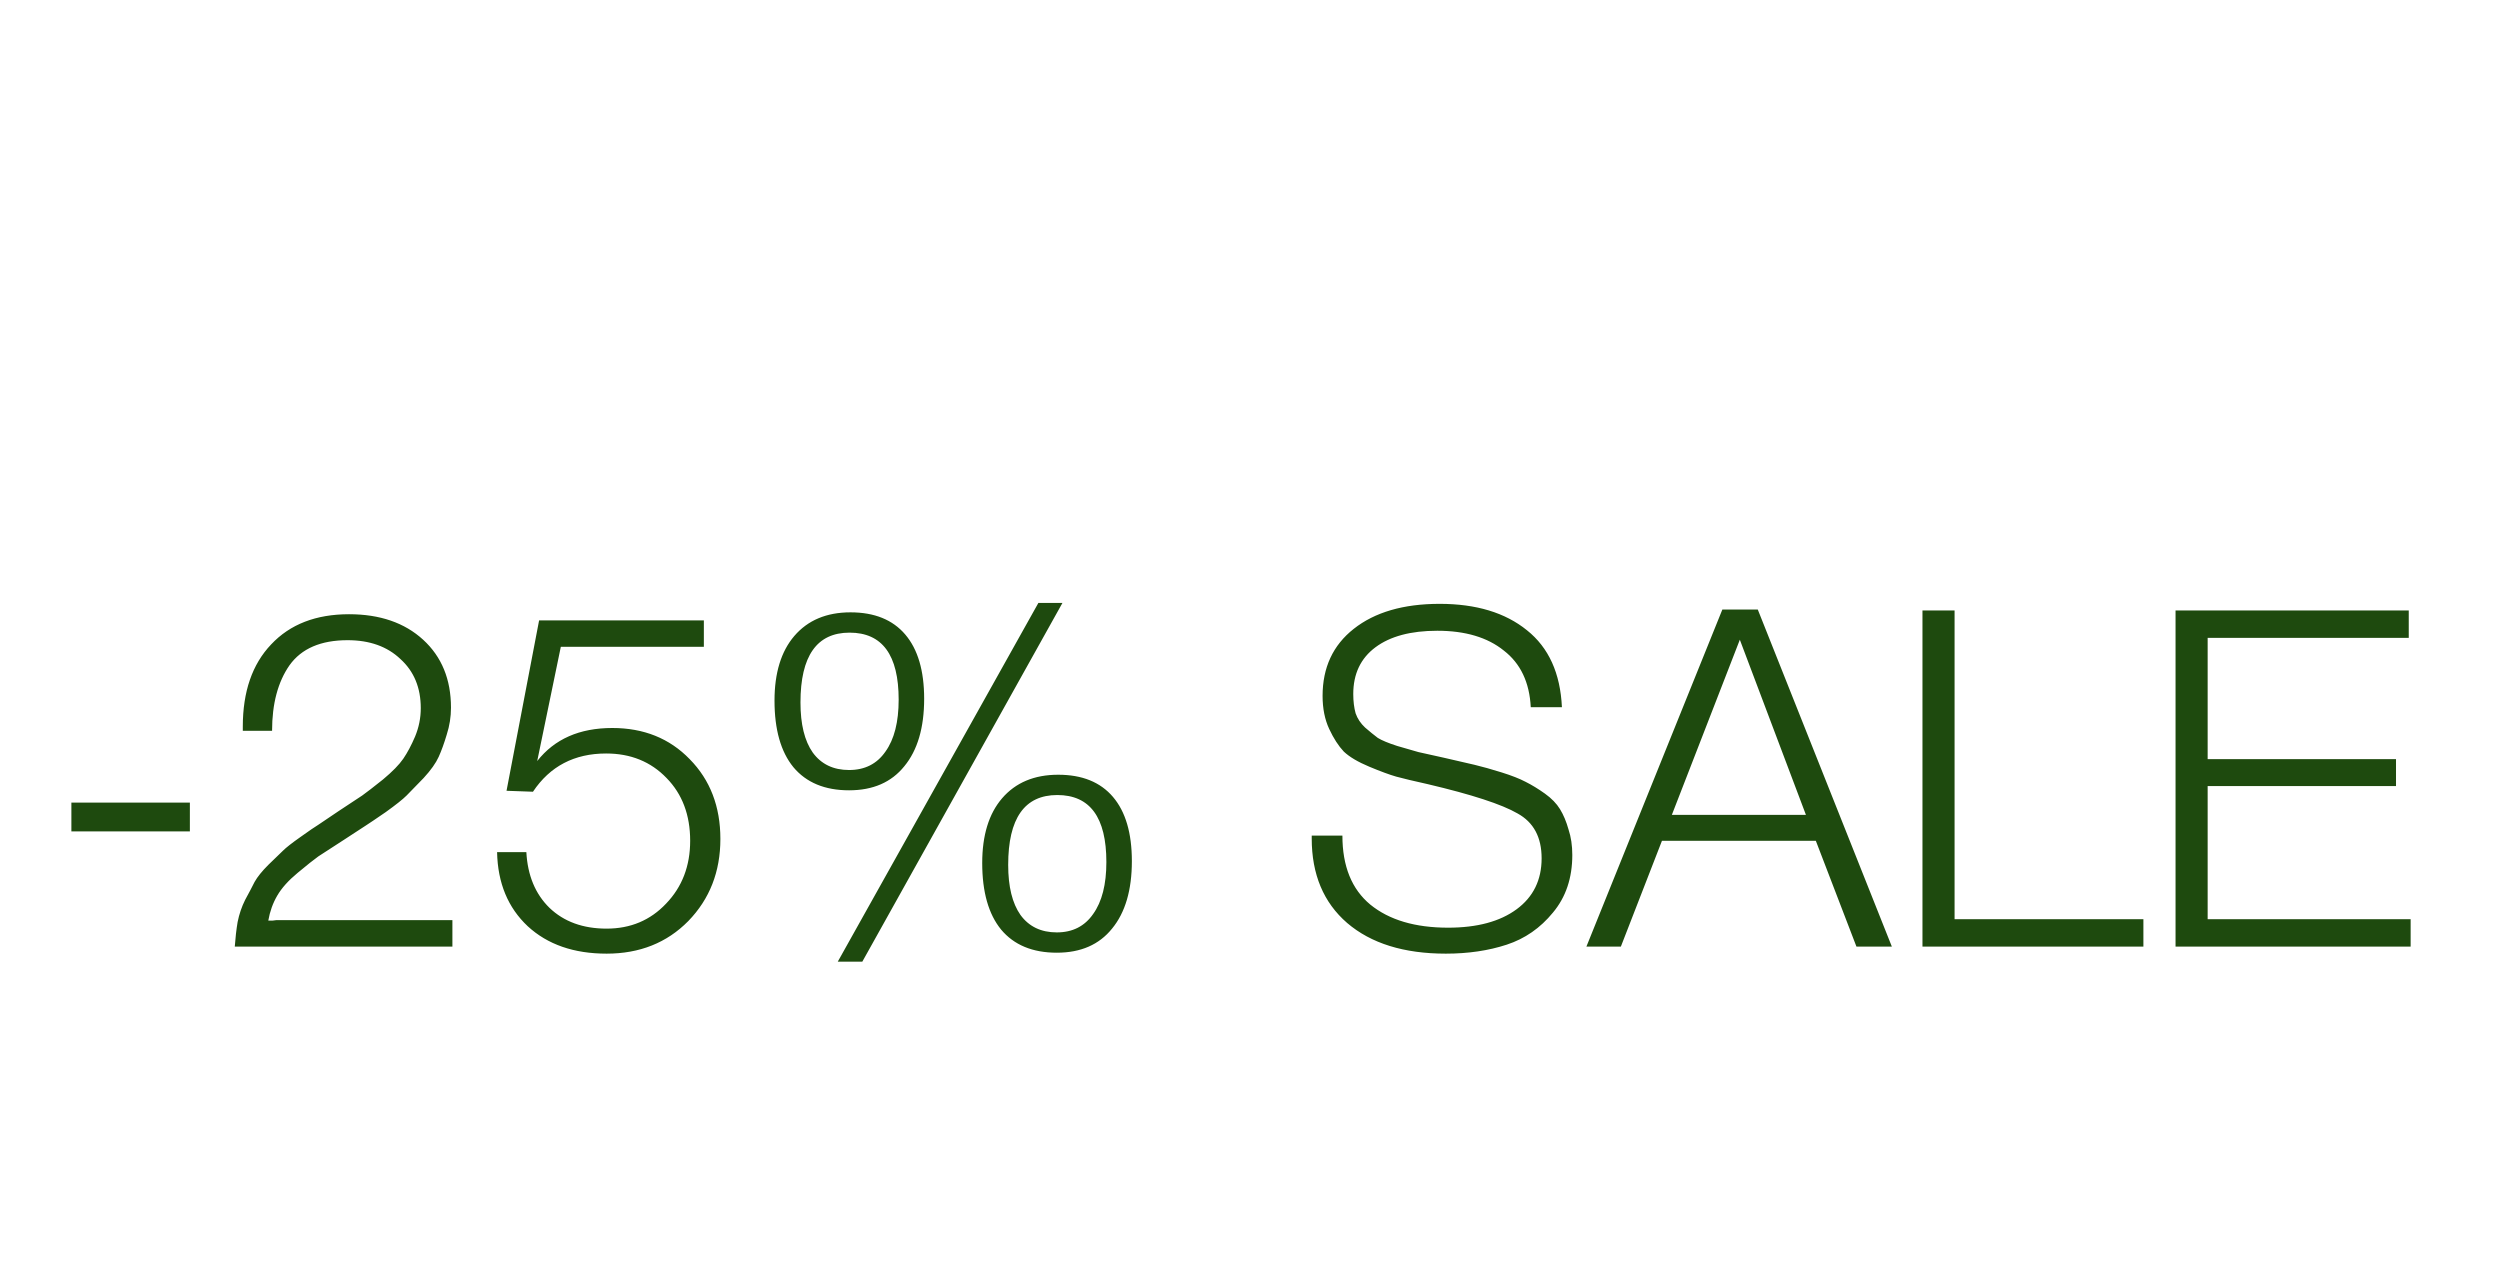 <svg width="492" height="251" viewBox="0 0 492 251" fill="none" xmlns="http://www.w3.org/2000/svg">
<g filter="url(#filter0_d_2001_2)">
<path d="M37.367 152.164V157.831H14.049V152.164H37.367ZM89.033 175.297V180.5H46.204C46.328 178.765 46.514 177.155 46.762 175.669C47.071 174.12 47.567 172.665 48.248 171.302C48.991 169.939 49.611 168.763 50.106 167.772C50.664 166.781 51.562 165.666 52.8 164.427C54.101 163.188 55.061 162.259 55.68 161.64C56.3 161.021 57.446 160.123 59.118 158.946C60.852 157.707 62.029 156.902 62.648 156.53C63.267 156.097 64.599 155.199 66.643 153.836C68.873 152.35 70.421 151.328 71.288 150.77C72.155 150.151 73.518 149.098 75.376 147.612C77.234 146.063 78.566 144.701 79.371 143.524C80.176 142.347 80.95 140.892 81.693 139.157C82.436 137.361 82.808 135.503 82.808 133.583C82.808 129.557 81.477 126.337 78.813 123.921C76.212 121.444 72.744 120.205 68.408 120.205C63.144 120.205 59.334 121.846 56.981 125.129C54.689 128.412 53.544 132.716 53.544 138.043H47.783V137.206C47.783 130.332 49.642 124.943 53.358 121.041C57.074 117.077 62.184 115.095 68.687 115.095C74.757 115.095 79.618 116.768 83.273 120.112C86.927 123.457 88.754 127.916 88.754 133.49C88.754 135.286 88.475 137.052 87.918 138.786C87.422 140.458 86.896 141.914 86.338 143.152C85.781 144.391 84.79 145.785 83.366 147.333C81.941 148.819 80.826 149.965 80.021 150.77C79.278 151.514 77.915 152.597 75.933 154.022C73.951 155.385 72.62 156.283 71.939 156.716C71.257 157.15 69.833 158.079 67.665 159.503C65.249 161.052 63.577 162.136 62.648 162.755C61.781 163.374 60.418 164.458 58.56 166.007C56.764 167.493 55.433 168.979 54.566 170.466C53.698 171.952 53.11 173.594 52.8 175.39C53.048 175.39 53.327 175.39 53.636 175.39C54.008 175.328 54.256 175.297 54.38 175.297H89.033ZM138.519 116.303V121.506H110.369L105.724 143.988C109.131 139.653 114.054 137.485 120.496 137.485C126.689 137.485 131.768 139.529 135.732 143.617C139.758 147.705 141.771 152.938 141.771 159.318C141.771 165.759 139.665 171.147 135.453 175.483C131.242 179.756 125.884 181.893 119.381 181.893C112.94 181.893 107.768 180.097 103.866 176.505C99.964 172.85 97.951 167.989 97.827 161.919H103.587C103.835 166.502 105.352 170.156 108.14 172.881C110.989 175.607 114.736 176.969 119.381 176.969C124.088 176.969 127.99 175.328 131.087 172.045C134.245 168.763 135.825 164.644 135.825 159.689C135.825 154.61 134.276 150.492 131.18 147.333C128.083 144.112 124.119 142.502 119.288 142.502C113.033 142.502 108.232 145.01 104.888 150.027L99.685 149.841L106.096 116.303H138.519ZM209.094 112.866L169.703 183.472H164.872L204.356 112.866H209.094ZM156.325 119.369C158.989 116.272 162.674 114.724 167.381 114.724C172.088 114.724 175.68 116.179 178.158 119.09C180.635 122.001 181.874 126.213 181.874 131.725C181.874 137.423 180.573 141.852 177.972 145.01C175.432 148.169 171.809 149.748 167.102 149.748C162.333 149.748 158.679 148.231 156.139 145.196C153.662 142.161 152.423 137.795 152.423 132.097C152.423 126.646 153.724 122.404 156.325 119.369ZM176.857 131.911C176.857 123.116 173.636 118.719 167.195 118.719C160.754 118.719 157.533 123.302 157.533 132.468C157.533 136.742 158.338 140.025 159.949 142.316C161.621 144.608 164.005 145.754 167.102 145.754C170.199 145.754 172.583 144.546 174.256 142.13C175.99 139.715 176.857 136.308 176.857 131.911ZM197.203 151.328C199.866 148.231 203.551 146.683 208.258 146.683C212.965 146.683 216.558 148.138 219.035 151.049C221.513 153.96 222.751 158.172 222.751 163.684C222.751 169.382 221.451 173.81 218.849 176.969C216.31 180.128 212.687 181.707 207.98 181.707C203.211 181.707 199.556 180.19 197.017 177.155C194.54 174.12 193.301 169.754 193.301 164.056C193.301 158.605 194.602 154.363 197.203 151.328ZM217.734 163.87C217.734 155.075 214.514 150.677 208.073 150.677C201.631 150.677 198.411 155.261 198.411 164.427C198.411 168.701 199.216 171.983 200.826 174.275C202.498 176.567 204.883 177.712 207.98 177.712C211.076 177.712 213.461 176.505 215.133 174.089C216.867 171.674 217.734 168.267 217.734 163.87ZM307.386 133.397H301.254C301.006 128.505 299.241 124.788 295.958 122.249C292.738 119.648 288.371 118.347 282.859 118.347C277.656 118.347 273.6 119.431 270.689 121.599C267.778 123.766 266.322 126.832 266.322 130.796C266.322 132.221 266.477 133.49 266.787 134.605C267.158 135.658 267.778 136.587 268.645 137.392C269.574 138.197 270.41 138.879 271.153 139.436C271.958 139.932 273.228 140.458 274.962 141.016C276.696 141.511 278.09 141.914 279.143 142.223C280.196 142.471 281.868 142.843 284.16 143.338C286.637 143.896 288.65 144.36 290.198 144.732C291.747 145.103 293.512 145.599 295.494 146.218C297.476 146.837 299.055 147.457 300.232 148.076C301.471 148.696 302.74 149.47 304.041 150.399C305.342 151.328 306.333 152.35 307.014 153.465C307.695 154.579 308.253 155.911 308.686 157.459C309.182 158.946 309.429 160.618 309.429 162.476C309.429 166.998 308.16 170.776 305.62 173.81C303.143 176.845 300.108 178.951 296.516 180.128C292.924 181.305 288.929 181.893 284.531 181.893C276.294 181.893 269.822 179.88 265.115 175.854C260.469 171.829 258.147 166.285 258.147 159.225V158.667H264.185C264.185 164.675 266.013 169.196 269.667 172.231C273.383 175.266 278.493 176.783 284.996 176.783C290.694 176.783 295.184 175.576 298.467 173.16C301.749 170.745 303.391 167.4 303.391 163.127C303.391 158.977 301.811 156.035 298.653 154.301C295.556 152.505 289.672 150.585 281.001 148.541C278.214 147.921 276.139 147.426 274.776 147.054C273.476 146.683 271.711 146.032 269.481 145.103C267.251 144.174 265.579 143.183 264.464 142.13C263.411 141.016 262.451 139.529 261.584 137.671C260.717 135.813 260.284 133.645 260.284 131.168C260.284 125.594 262.327 121.196 266.415 117.975C270.565 114.693 276.201 113.052 283.324 113.052C290.508 113.052 296.237 114.786 300.511 118.254C304.784 121.661 307.076 126.708 307.386 133.397ZM345.93 114.166L372.314 180.5H365.346L357.357 159.689H327.07L318.988 180.5H312.206L338.962 114.166H345.93ZM355.406 154.579L342.399 120.112L329.021 154.579H355.406ZM421.821 175.111V180.5H378.342V114.352H384.66V175.111H421.821ZM474.043 114.352V119.741H434.466V143.617H471.534V148.912H434.466V175.111H474.414V180.5H428.148V114.352H474.043Z" fill="#1E4A0E"/>
</g>
<path d="M43.483 8.724V54.292H33.498V34.644H14.874V54.292H4.89V8.724H14.874V25.876H33.498V8.724H43.483ZM74.984 8.66L92.328 54.292H81.832L78.248 44.116H61.288L57.576 54.292H47.336L64.68 8.66H74.984ZM75.816 36.82L69.8 19.86L63.72 36.82H75.816ZM96.204 8.724H115.852C120.972 8.724 125.026 9.961 128.012 12.436C131.042 14.868 132.556 18.516 132.556 23.38C132.556 28.159 131.063 31.785 128.076 34.26C125.09 36.692 121.186 37.908 116.364 37.908H106.124V54.292H96.204V8.724ZM106.124 16.916V30.036H115.02C120.226 30.036 122.828 27.86 122.828 23.508C122.828 19.113 120.247 16.916 115.084 16.916H106.124ZM138.892 8.724H158.54C163.66 8.724 167.713 9.961 170.7 12.436C173.729 14.868 175.244 18.516 175.244 23.38C175.244 28.159 173.751 31.785 170.764 34.26C167.777 36.692 163.873 37.908 159.052 37.908H148.812V54.292H138.892V8.724ZM148.812 16.916V30.036H157.708C162.913 30.036 165.516 27.86 165.516 23.508C165.516 19.113 162.935 16.916 157.772 16.916H148.812ZM220.363 8.724L203.403 36.756V54.292H193.547V36.564L176.523 8.724H187.915L198.539 26.964L209.291 8.724H220.363ZM276.191 8.724V16.916H251.935V26.836H274.207V34.708H251.935V45.908H276.639V54.292H242.015V8.724H276.191ZM306.171 8.66L323.515 54.292H313.019L309.435 44.116H292.475L288.763 54.292H278.523L295.867 8.66H306.171ZM307.003 36.82L300.987 19.86L294.907 36.82H307.003ZM361.056 22.292H351.584C351.2 17.769 348.32 15.508 342.944 15.508C340.64 15.508 338.827 15.977 337.504 16.916C336.224 17.812 335.584 19.071 335.584 20.692C335.584 21.247 335.669 21.737 335.84 22.164C336.011 22.591 336.331 22.996 336.8 23.38C337.269 23.721 337.739 24.02 338.208 24.276C338.677 24.489 339.36 24.745 340.256 25.044C341.195 25.3 342.027 25.535 342.752 25.748C343.52 25.961 344.587 26.239 345.952 26.58C347.317 26.921 348.512 27.241 349.536 27.54C354.016 28.82 357.344 30.42 359.52 32.34C361.739 34.26 362.848 37.012 362.848 40.596C362.848 43.199 362.315 45.481 361.248 47.444C360.181 49.364 358.731 50.9 356.896 52.052C355.104 53.161 353.12 53.972 350.944 54.484C348.811 55.039 346.528 55.316 344.096 55.316C337.909 55.316 333.067 53.908 329.568 51.092C326.112 48.233 324.363 44.223 324.32 39.06H334.24C334.411 44.777 337.845 47.636 344.544 47.636C347.147 47.636 349.195 47.103 350.688 46.036C352.224 44.927 352.992 43.433 352.992 41.556C352.992 39.977 352.288 38.825 350.88 38.1C349.515 37.375 346.613 36.372 342.176 35.092C341.92 35.049 341.728 35.007 341.6 34.964C341.472 34.921 341.301 34.879 341.088 34.836C340.875 34.751 340.683 34.687 340.512 34.644C338.976 34.217 337.909 33.919 337.312 33.748C336.715 33.535 335.755 33.193 334.432 32.724C333.152 32.255 332.213 31.828 331.616 31.444C331.019 31.06 330.272 30.527 329.376 29.844C328.523 29.161 327.904 28.457 327.52 27.732C327.136 26.964 326.773 26.047 326.432 24.98C326.133 23.871 325.984 22.676 325.984 21.396C325.984 17.257 327.584 13.951 330.784 11.476C333.984 9.001 338.229 7.764 343.52 7.764C348.64 7.764 352.821 8.98 356.064 11.412C359.307 13.801 360.971 17.428 361.056 22.292ZM402.746 8.724V17.236H389.05V54.292H379.002V17.236H365.306V8.724H402.746ZM442.191 8.724V16.916H417.935V26.836H440.207V34.708H417.935V45.908H442.639V54.292H408.015V8.724H442.191ZM449.899 8.724H472.555C477.078 8.724 480.769 9.791 483.627 11.924C486.486 14.057 487.915 17.3 487.915 21.652C487.915 24.297 487.275 26.623 485.995 28.628C484.715 30.591 482.945 31.999 480.683 32.852C484.609 33.663 486.849 37.204 487.403 43.476C487.403 43.689 487.446 44.351 487.531 45.46C487.617 46.569 487.702 47.465 487.787 48.148C487.873 48.788 487.979 49.577 488.107 50.516C488.235 51.455 488.427 52.244 488.683 52.884C488.939 53.524 489.238 53.993 489.579 54.292H479.211C478.87 53.609 478.614 52.756 478.443 51.732C478.273 50.665 478.123 49.321 477.995 47.7C477.867 46.036 477.803 45.119 477.803 44.948C477.462 41.748 476.651 39.529 475.371 38.292C474.134 37.055 471.915 36.436 468.715 36.436H459.819V54.292H449.899V8.724ZM459.819 16.596V29.204H469.291C472.065 29.204 474.219 28.777 475.755 27.924C477.334 27.028 478.123 25.3 478.123 22.74C478.123 20.351 477.355 18.729 475.819 17.876C474.326 17.023 472.299 16.596 469.739 16.596H459.819Z" fill="white"/>
<g filter="url(#filter1_d_2001_2)">
<path d="M312.743 219.951H311.231V214.143H304.199V219.951H302.687V207.615H304.199V212.871H311.231V207.615H312.743V219.951ZM326.426 218.727V219.879C326.058 220.007 325.658 220.071 325.226 220.071C324.57 220.071 324.138 219.871 323.93 219.471C323.722 219.071 323.618 218.519 323.618 217.815C322.578 219.463 321.026 220.287 318.962 220.287C317.698 220.287 316.706 219.983 315.986 219.375C315.282 218.767 314.93 217.919 314.93 216.831C314.93 214.607 316.458 213.335 319.514 213.015C319.674 212.999 319.898 212.983 320.186 212.967C320.474 212.935 320.682 212.911 320.81 212.895C320.954 212.879 321.13 212.863 321.338 212.847C321.562 212.815 321.722 212.791 321.818 212.775C321.93 212.759 322.058 212.735 322.202 212.703C322.362 212.671 322.482 212.639 322.562 212.607C322.658 212.575 322.754 212.543 322.85 212.511C322.946 212.463 323.034 212.415 323.114 212.367C323.402 212.175 323.546 211.783 323.546 211.191C323.546 210.215 323.274 209.527 322.73 209.127C322.186 208.727 321.386 208.527 320.33 208.527C319.29 208.527 318.49 208.767 317.93 209.247C317.386 209.711 317.066 210.439 316.97 211.431H315.53C315.594 210.103 316.058 209.079 316.922 208.359C317.786 207.639 318.978 207.279 320.498 207.279C321.906 207.279 323.01 207.583 323.81 208.191C324.626 208.799 325.034 209.679 325.034 210.831V217.551C325.034 217.871 325.042 218.103 325.058 218.247C325.074 218.375 325.138 218.503 325.25 218.631C325.378 218.743 325.578 218.799 325.85 218.799C326.058 218.799 326.25 218.775 326.426 218.727ZM323.546 213.231C323.402 213.391 323.162 213.527 322.826 213.639C322.506 213.735 322.21 213.807 321.938 213.855C321.666 213.903 321.202 213.967 320.546 214.047C320.386 214.063 320.266 214.079 320.186 214.095C319.674 214.159 319.25 214.231 318.914 214.311C318.594 214.391 318.218 214.527 317.786 214.719C317.37 214.895 317.05 215.151 316.826 215.487C316.618 215.807 316.514 216.207 316.514 216.687C316.514 217.407 316.77 217.983 317.282 218.415C317.794 218.831 318.482 219.039 319.346 219.039C320.514 219.039 321.506 218.695 322.322 218.007C323.138 217.303 323.546 216.383 323.546 215.247V213.231ZM344.927 216.495C344.927 217.615 344.543 218.471 343.775 219.063C343.007 219.655 341.911 219.951 340.487 219.951H334.703V207.615H340.487C341.751 207.615 342.727 207.871 343.415 208.383C344.103 208.879 344.447 209.599 344.447 210.543C344.447 212.031 343.735 212.975 342.311 213.375V213.423C344.055 213.727 344.927 214.751 344.927 216.495ZM342.935 210.927C342.935 209.567 342.063 208.887 340.319 208.887H336.215V212.919H340.319C341.167 212.919 341.815 212.743 342.263 212.391C342.711 212.039 342.935 211.551 342.935 210.927ZM343.415 216.327C343.415 214.839 342.383 214.095 340.319 214.095H336.215V218.679H340.319C342.383 218.679 343.415 217.895 343.415 216.327ZM357.516 215.535C357.308 216.975 356.748 218.135 355.836 219.015C354.94 219.879 353.764 220.311 352.308 220.311C350.58 220.311 349.196 219.727 348.156 218.559C347.116 217.391 346.596 215.839 346.596 213.903C346.596 211.887 347.116 210.279 348.156 209.079C349.212 207.863 350.612 207.255 352.356 207.255C353.78 207.255 354.932 207.631 355.812 208.383C356.708 209.135 357.244 210.175 357.42 211.503H355.884C355.484 209.503 354.316 208.503 352.38 208.503C351.084 208.503 350.052 208.983 349.284 209.943C348.532 210.887 348.156 212.167 348.156 213.783C348.156 215.399 348.524 216.687 349.26 217.647C349.996 218.591 350.988 219.063 352.236 219.063C353.276 219.063 354.124 218.759 354.78 218.151C355.436 217.527 355.844 216.655 356.004 215.535H357.516ZM369.89 215.895C369.618 217.287 369.026 218.383 368.114 219.183C367.202 219.967 366.034 220.359 364.61 220.359C362.898 220.359 361.522 219.775 360.482 218.607C359.458 217.439 358.946 215.879 358.946 213.927C358.946 211.975 359.466 210.383 360.506 209.151C361.562 207.903 362.922 207.279 364.586 207.279C366.33 207.279 367.666 207.895 368.594 209.127C369.538 210.359 370.01 211.887 370.01 213.711V214.143H360.482C360.482 215.567 360.826 216.759 361.514 217.719C362.218 218.663 363.266 219.135 364.658 219.135C366.69 219.135 367.946 218.055 368.426 215.895H369.89ZM368.498 212.919C368.418 211.543 368.026 210.471 367.322 209.703C366.618 208.919 365.69 208.527 364.538 208.527C363.29 208.527 362.338 208.935 361.682 209.751C361.042 210.567 360.642 211.623 360.482 212.919H368.498ZM383.999 207.255C385.775 207.255 387.183 207.847 388.223 209.031C389.279 210.215 389.807 211.815 389.807 213.831C389.807 215.831 389.287 217.415 388.247 218.583C387.207 219.735 385.791 220.311 383.999 220.311C382.207 220.311 380.775 219.727 379.703 218.559C378.647 217.375 378.119 215.783 378.119 213.783C378.119 211.799 378.647 210.215 379.703 209.031C380.775 207.847 382.207 207.255 383.999 207.255ZM387.119 209.967C386.335 209.007 385.287 208.527 383.975 208.527C382.663 208.527 381.615 209.007 380.831 209.967C380.047 210.911 379.655 212.183 379.655 213.783C379.655 215.415 380.039 216.703 380.807 217.647C381.591 218.591 382.663 219.063 384.023 219.063C385.335 219.063 386.375 218.591 387.143 217.647C387.911 216.703 388.295 215.423 388.295 213.807C388.295 212.191 387.903 210.911 387.119 209.967ZM401.607 209.271C402.631 210.407 403.143 211.943 403.143 213.879C403.143 215.815 402.615 217.375 401.559 218.559C400.503 219.727 399.119 220.311 397.407 220.311C396.319 220.311 395.383 220.111 394.599 219.711C393.831 219.295 393.239 218.727 392.823 218.007C392.407 217.271 392.111 216.487 391.935 215.655C391.759 214.807 391.671 213.871 391.671 212.847C391.671 209.663 392.183 207.279 393.207 205.695C393.751 204.863 394.415 204.255 395.199 203.871C395.983 203.487 396.975 203.255 398.175 203.175L399.327 203.103C399.935 203.071 400.359 203.007 400.599 202.911C400.839 202.815 401.007 202.663 401.103 202.455H402.783C402.655 203.159 402.343 203.647 401.847 203.919C401.367 204.191 400.567 204.367 399.447 204.447L397.623 204.567C396.231 204.663 395.159 205.175 394.407 206.103C393.671 207.015 393.167 208.423 392.895 210.327H392.967C393.383 209.495 393.999 208.823 394.815 208.311C395.647 207.799 396.559 207.543 397.551 207.543C399.231 207.543 400.583 208.119 401.607 209.271ZM401.631 213.879C401.631 212.391 401.239 211.175 400.455 210.231C399.671 209.287 398.679 208.815 397.479 208.815C396.199 208.815 395.159 209.279 394.359 210.207C393.575 211.119 393.183 212.343 393.183 213.879C393.183 215.399 393.575 216.639 394.359 217.599C395.159 218.559 396.175 219.039 397.407 219.039C398.639 219.039 399.647 218.559 400.431 217.599C401.231 216.639 401.631 215.399 401.631 213.879ZM414.733 207.615L409.885 220.407C409.277 222.039 408.749 223.151 408.301 223.743C407.853 224.335 407.165 224.631 406.237 224.631C405.837 224.631 405.397 224.591 404.917 224.511V223.191C405.365 223.303 405.725 223.359 405.997 223.359C406.605 223.359 407.061 223.135 407.365 222.687C407.685 222.239 408.045 221.463 408.445 220.359C408.461 220.295 408.477 220.247 408.493 220.215C408.509 220.199 408.525 220.167 408.541 220.119C408.557 220.071 408.573 220.023 408.589 219.975C408.605 219.943 408.621 219.903 408.637 219.855L403.669 207.615H405.325L408.661 216.111C408.789 216.447 409.037 217.175 409.405 218.295C409.821 216.935 410.069 216.151 410.149 215.943L413.197 207.615H414.733ZM423.947 214.071C422.603 214.567 421.195 214.815 419.723 214.815C418.427 214.815 417.451 214.503 416.795 213.879C416.139 213.239 415.811 212.223 415.811 210.831V207.615H417.323V210.999C417.323 211.559 417.395 212.023 417.539 212.391C417.699 212.743 417.931 212.991 418.235 213.135C418.555 213.279 418.835 213.367 419.075 213.399C419.315 213.431 419.635 213.447 420.035 213.447C421.427 213.447 422.731 213.199 423.947 212.703V207.615H425.459V219.951H423.947V214.071ZM438.515 215.895C438.243 217.287 437.651 218.383 436.739 219.183C435.827 219.967 434.659 220.359 433.235 220.359C431.523 220.359 430.147 219.775 429.107 218.607C428.083 217.439 427.571 215.879 427.571 213.927C427.571 211.975 428.091 210.383 429.131 209.151C430.187 207.903 431.547 207.279 433.211 207.279C434.955 207.279 436.291 207.895 437.219 209.127C438.163 210.359 438.635 211.887 438.635 213.711V214.143H429.107C429.107 215.567 429.451 216.759 430.139 217.719C430.843 218.663 431.891 219.135 433.283 219.135C435.315 219.135 436.571 218.055 437.051 215.895H438.515ZM437.123 212.919C437.043 211.543 436.651 210.471 435.947 209.703C435.243 208.919 434.315 208.527 433.163 208.527C431.915 208.527 430.963 208.935 430.307 209.751C429.667 210.567 429.267 211.623 429.107 212.919H437.123ZM450.72 219.951H449.208V214.143H442.176V219.951H440.664V207.615H442.176V212.871H449.208V207.615H450.72V219.951ZM463.611 219.951H462.099V209.391L455.427 219.951H453.555V207.615H455.067V218.175L461.739 207.615H463.611V219.951ZM476.741 215.895C476.469 217.287 475.877 218.383 474.965 219.183C474.053 219.967 472.885 220.359 471.461 220.359C469.749 220.359 468.373 219.775 467.333 218.607C466.309 217.439 465.797 215.879 465.797 213.927C465.797 211.975 466.317 210.383 467.357 209.151C468.413 207.903 469.773 207.279 471.437 207.279C473.181 207.279 474.517 207.895 475.445 209.127C476.389 210.359 476.861 211.887 476.861 213.711V214.143H467.333C467.333 215.567 467.677 216.759 468.365 217.719C469.069 218.663 470.117 219.135 471.509 219.135C473.541 219.135 474.797 218.055 475.277 215.895H476.741ZM475.349 212.919C475.269 211.543 474.877 210.471 474.173 209.703C473.469 208.919 472.541 208.527 471.389 208.527C470.141 208.527 469.189 208.935 468.533 209.751C467.893 210.567 467.493 211.623 467.333 212.919H475.349Z" fill="white"/>
</g>
<defs>
<filter id="filter0_d_2001_2" x="8.263" y="112.866" width="471.936" height="82.177" filterUnits="userSpaceOnUse" color-interpolation-filters="sRGB">
<feFlood flood-opacity="0" result="BackgroundImageFix"/>
<feColorMatrix in="SourceAlpha" type="matrix" values="0 0 0 0 0 0 0 0 0 0 0 0 0 0 0 0 0 0 127 0" result="hardAlpha"/>
<feOffset dy="5.785"/>
<feGaussianBlur stdDeviation="2.893"/>
<feComposite in2="hardAlpha" operator="out"/>
<feColorMatrix type="matrix" values="0 0 0 0 0 0 0 0 0 0 0 0 0 0 0 0 0 0 0.25 0"/>
<feBlend mode="normal" in2="BackgroundImageFix" result="effect1_dropShadow_2001_2"/>
<feBlend mode="normal" in="SourceGraphic" in2="effect1_dropShadow_2001_2" result="shape"/>
</filter>
<filter id="filter1_d_2001_2" x="296.839" y="202.455" width="185.871" height="33.873" filterUnits="userSpaceOnUse" color-interpolation-filters="sRGB">
<feFlood flood-opacity="0" result="BackgroundImageFix"/>
<feColorMatrix in="SourceAlpha" type="matrix" values="0 0 0 0 0 0 0 0 0 0 0 0 0 0 0 0 0 0 127 0" result="hardAlpha"/>
<feOffset dy="5.848"/>
<feGaussianBlur stdDeviation="2.924"/>
<feComposite in2="hardAlpha" operator="out"/>
<feColorMatrix type="matrix" values="0 0 0 0 0 0 0 0 0 0 0 0 0 0 0 0 0 0 0.25 0"/>
<feBlend mode="normal" in2="BackgroundImageFix" result="effect1_dropShadow_2001_2"/>
<feBlend mode="normal" in="SourceGraphic" in2="effect1_dropShadow_2001_2" result="shape"/>
</filter>
</defs>
</svg>
